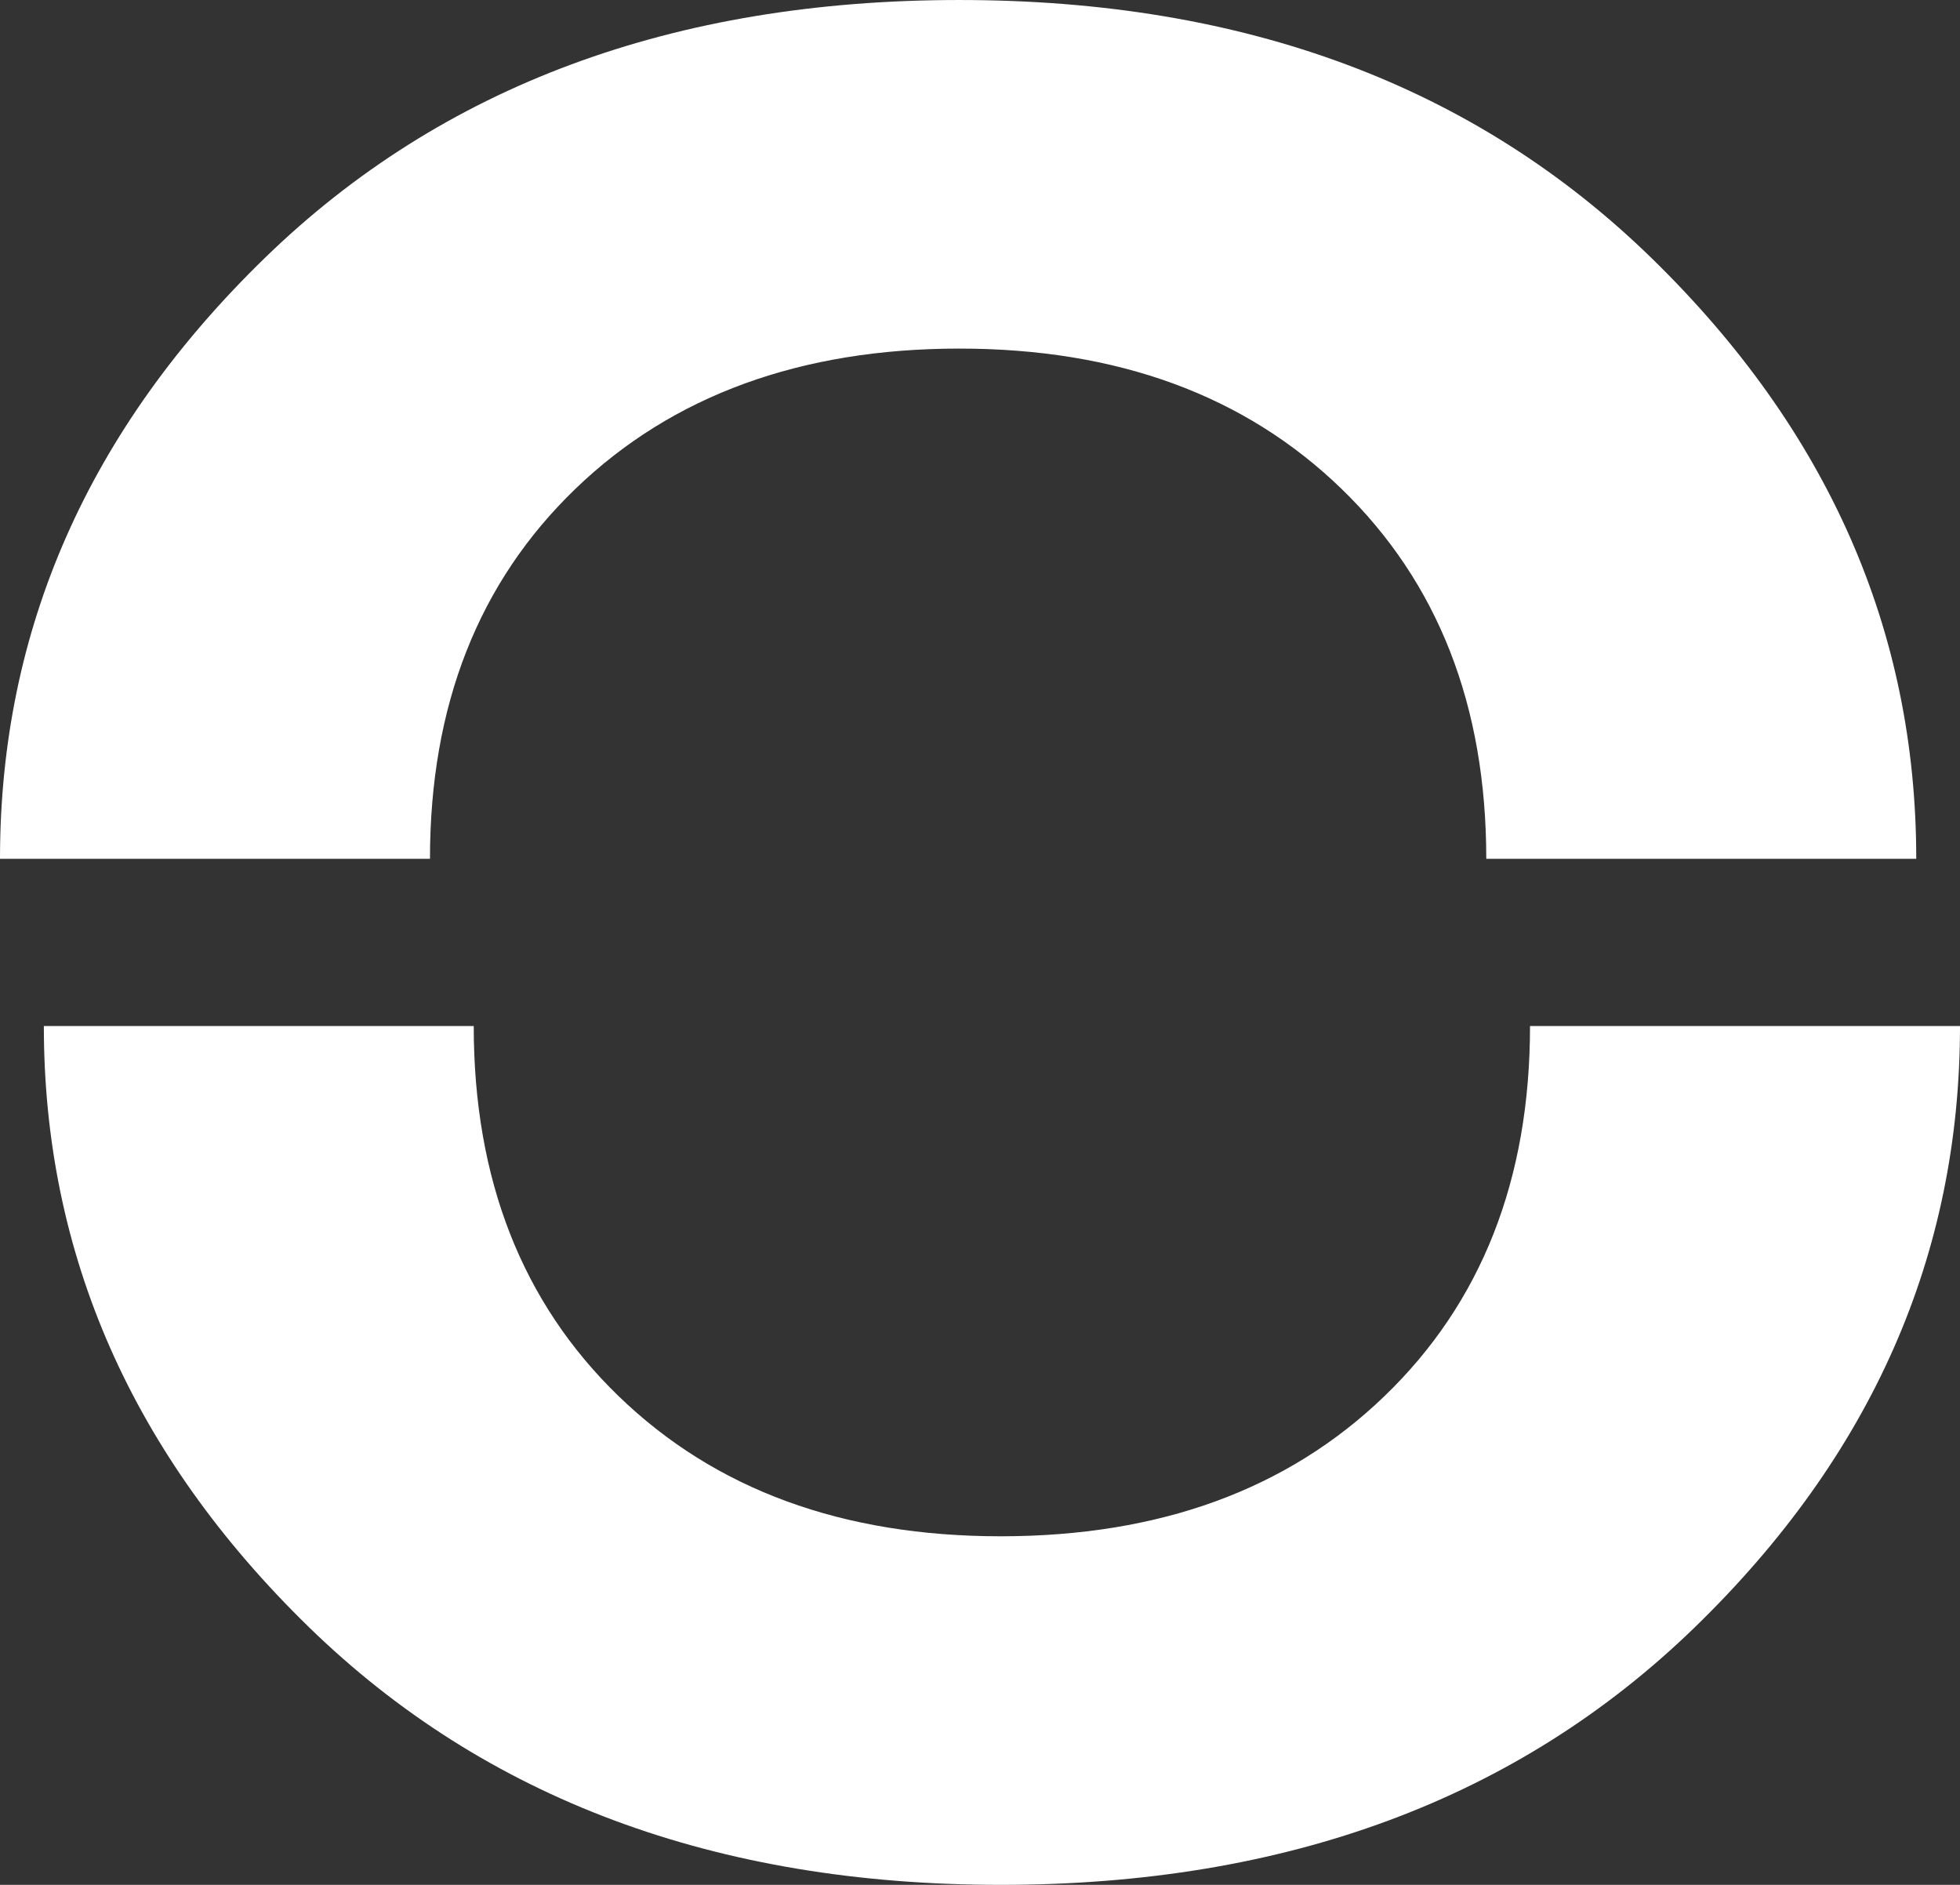 <?xml version="1.0" encoding="UTF-8"?>
<svg xmlns="http://www.w3.org/2000/svg" id="uuid-f68124bb-d816-4d3c-bd22-ef85e9d5b0d5" width="70.97mm" height="68.24mm" viewBox="0 0 201.16 193.42">
  <rect x="0" y="0" width="201.16" height="193.42" fill="#333333" stroke="none"/>
  <defs>
    <style>.uuid-b2ea32c4-b8f6-4451-9923-c71286159b9a{fill:#fff;stroke-width:0px;}</style>
  </defs>
  <path class="uuid-b2ea32c4-b8f6-4451-9923-c71286159b9a" d="m152.54,88.13c0-15.73-4.96-28.39-14.87-37.98-9.91-9.59-22.98-14.38-39.21-14.38s-29.44,4.79-39.39,14.38c-9.96,9.59-14.94,22.25-14.94,37.98H0c0-23.52,9.07-44.08,27.22-61.7C45.37,8.81,69.12,0,98.46,0s52.93,8.83,71.05,26.49c18.11,17.66,27.16,38.21,27.16,61.64h-44.13Z"></path>
  <path class="uuid-b2ea32c4-b8f6-4451-9923-c71286159b9a" d="m48.62,105.29c0,15.73,4.96,28.39,14.87,37.98,9.91,9.59,22.98,14.38,39.21,14.38,16.31,0,29.44-4.79,39.39-14.38,9.96-9.59,14.94-22.25,14.94-37.98h44.13c0,23.52-9.07,44.08-27.22,61.7-18.15,17.62-41.89,26.43-71.23,26.43-29.25,0-52.93-8.83-71.05-26.49-18.11-17.66-27.16-38.21-27.16-61.64h44.13Z"></path>
</svg>

